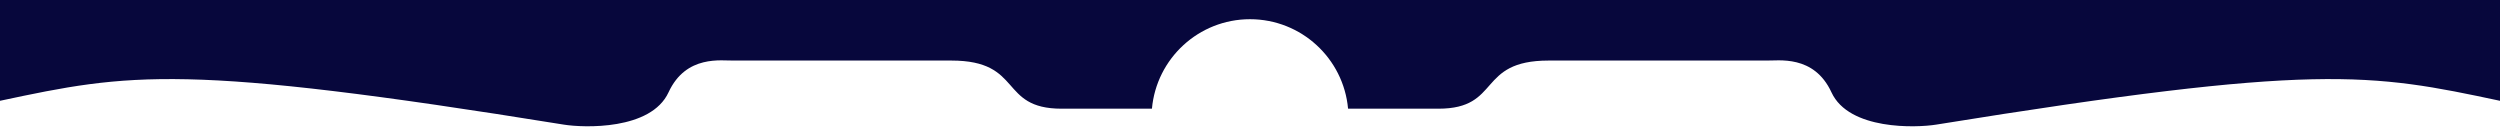 <svg width="3059" height="155" viewBox="0 0 3059 155" fill="none" xmlns="http://www.w3.org/2000/svg">
<path d="M2240.99 113.001C2262.49 159.5 2344.92 156.389 2369 152.501C2834.98 77.258 2900 89.5 3059 123.336V0.001H1530V-0H0V123.336C159 89.5 224.018 77.257 690 152.5C714.081 156.388 796.512 159.5 818.006 113C839.5 66.5 883.358 74.554 898.086 74.093H1164.11C1252.47 74.093 1221.64 133 1298.96 133H1409.5C1415.05 71.605 1466.66 23.5 1529.5 23.5C1592.34 23.5 1643.95 71.605 1649.5 133.001H1760.04C1837.36 133.001 1806.53 74.093 1894.89 74.093H2160.91C2175.64 74.554 2219.5 66.501 2240.99 113.001Z" fill="#07073C"/>
</svg>
